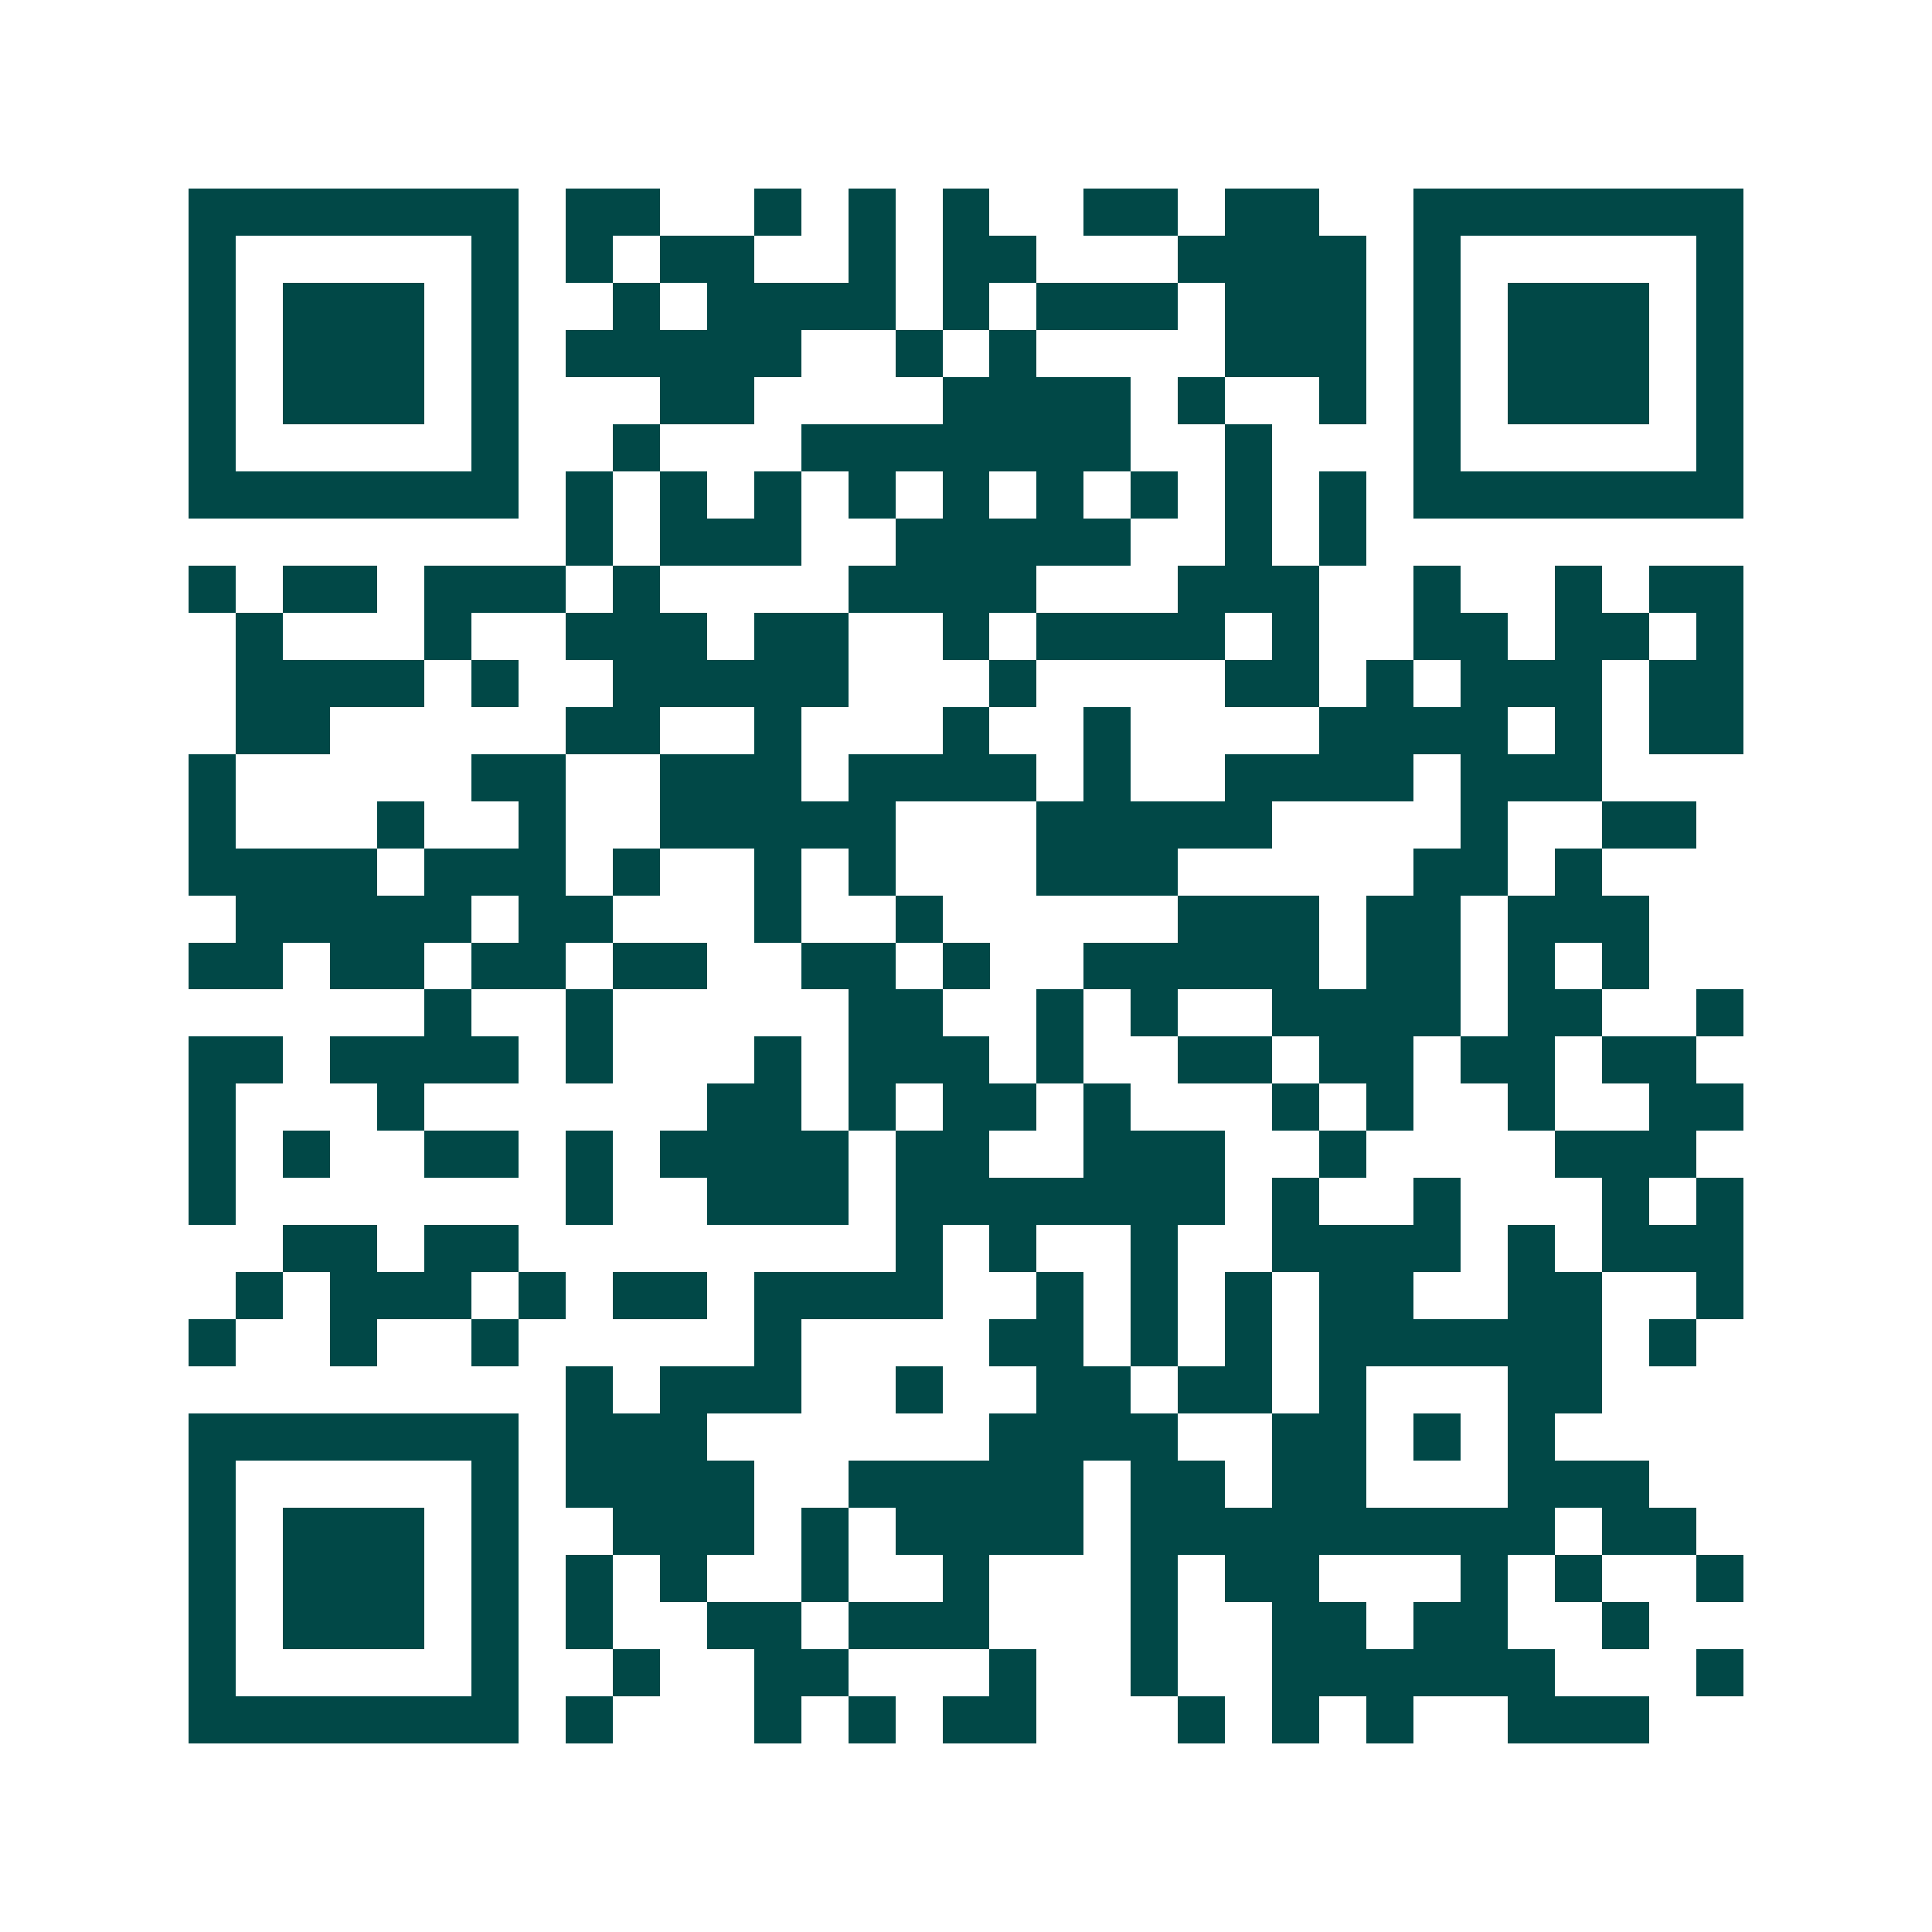 <svg xmlns="http://www.w3.org/2000/svg" width="200" height="200" viewBox="0 0 41 41" shape-rendering="crispEdges"><path fill="#ffffff" d="M0 0h41v41H0z"/><path stroke="#014847" d="M4 4.5h7m1 0h2m2 0h1m1 0h1m1 0h1m2 0h2m1 0h2m2 0h7M4 5.5h1m5 0h1m1 0h1m1 0h2m2 0h1m1 0h2m3 0h4m1 0h1m5 0h1M4 6.5h1m1 0h3m1 0h1m2 0h1m1 0h4m1 0h1m1 0h3m1 0h3m1 0h1m1 0h3m1 0h1M4 7.5h1m1 0h3m1 0h1m1 0h5m2 0h1m1 0h1m4 0h3m1 0h1m1 0h3m1 0h1M4 8.5h1m1 0h3m1 0h1m3 0h2m4 0h4m1 0h1m2 0h1m1 0h1m1 0h3m1 0h1M4 9.5h1m5 0h1m2 0h1m3 0h7m2 0h1m3 0h1m5 0h1M4 10.5h7m1 0h1m1 0h1m1 0h1m1 0h1m1 0h1m1 0h1m1 0h1m1 0h1m1 0h1m1 0h7M12 11.5h1m1 0h3m2 0h5m2 0h1m1 0h1M4 12.5h1m1 0h2m1 0h3m1 0h1m4 0h4m3 0h3m2 0h1m2 0h1m1 0h2M5 13.5h1m3 0h1m2 0h3m1 0h2m2 0h1m1 0h4m1 0h1m2 0h2m1 0h2m1 0h1M5 14.5h4m1 0h1m2 0h5m3 0h1m4 0h2m1 0h1m1 0h3m1 0h2M5 15.5h2m5 0h2m2 0h1m3 0h1m2 0h1m4 0h4m1 0h1m1 0h2M4 16.5h1m5 0h2m2 0h3m1 0h4m1 0h1m2 0h4m1 0h3M4 17.5h1m3 0h1m2 0h1m2 0h5m3 0h5m4 0h1m2 0h2M4 18.5h4m1 0h3m1 0h1m2 0h1m1 0h1m3 0h3m5 0h2m1 0h1M5 19.5h5m1 0h2m3 0h1m2 0h1m5 0h3m1 0h2m1 0h3M4 20.5h2m1 0h2m1 0h2m1 0h2m2 0h2m1 0h1m2 0h5m1 0h2m1 0h1m1 0h1M9 21.5h1m2 0h1m5 0h2m2 0h1m1 0h1m2 0h4m1 0h2m2 0h1M4 22.5h2m1 0h4m1 0h1m3 0h1m1 0h3m1 0h1m2 0h2m1 0h2m1 0h2m1 0h2M4 23.5h1m3 0h1m6 0h2m1 0h1m1 0h2m1 0h1m3 0h1m1 0h1m2 0h1m2 0h2M4 24.5h1m1 0h1m2 0h2m1 0h1m1 0h4m1 0h2m2 0h3m2 0h1m4 0h3M4 25.5h1m7 0h1m2 0h3m1 0h7m1 0h1m2 0h1m3 0h1m1 0h1M6 26.5h2m1 0h2m8 0h1m1 0h1m2 0h1m2 0h4m1 0h1m1 0h3M5 27.5h1m1 0h3m1 0h1m1 0h2m1 0h4m2 0h1m1 0h1m1 0h1m1 0h2m2 0h2m2 0h1M4 28.5h1m2 0h1m2 0h1m5 0h1m4 0h2m1 0h1m1 0h1m1 0h6m1 0h1M12 29.5h1m1 0h3m2 0h1m2 0h2m1 0h2m1 0h1m3 0h2M4 30.5h7m1 0h3m6 0h4m2 0h2m1 0h1m1 0h1M4 31.5h1m5 0h1m1 0h4m2 0h5m1 0h2m1 0h2m3 0h3M4 32.5h1m1 0h3m1 0h1m2 0h3m1 0h1m1 0h4m1 0h9m1 0h2M4 33.5h1m1 0h3m1 0h1m1 0h1m1 0h1m2 0h1m2 0h1m3 0h1m1 0h2m3 0h1m1 0h1m2 0h1M4 34.5h1m1 0h3m1 0h1m1 0h1m2 0h2m1 0h3m3 0h1m2 0h2m1 0h2m2 0h1M4 35.5h1m5 0h1m2 0h1m2 0h2m3 0h1m2 0h1m2 0h6m3 0h1M4 36.5h7m1 0h1m3 0h1m1 0h1m1 0h2m3 0h1m1 0h1m1 0h1m2 0h3"/></svg>
